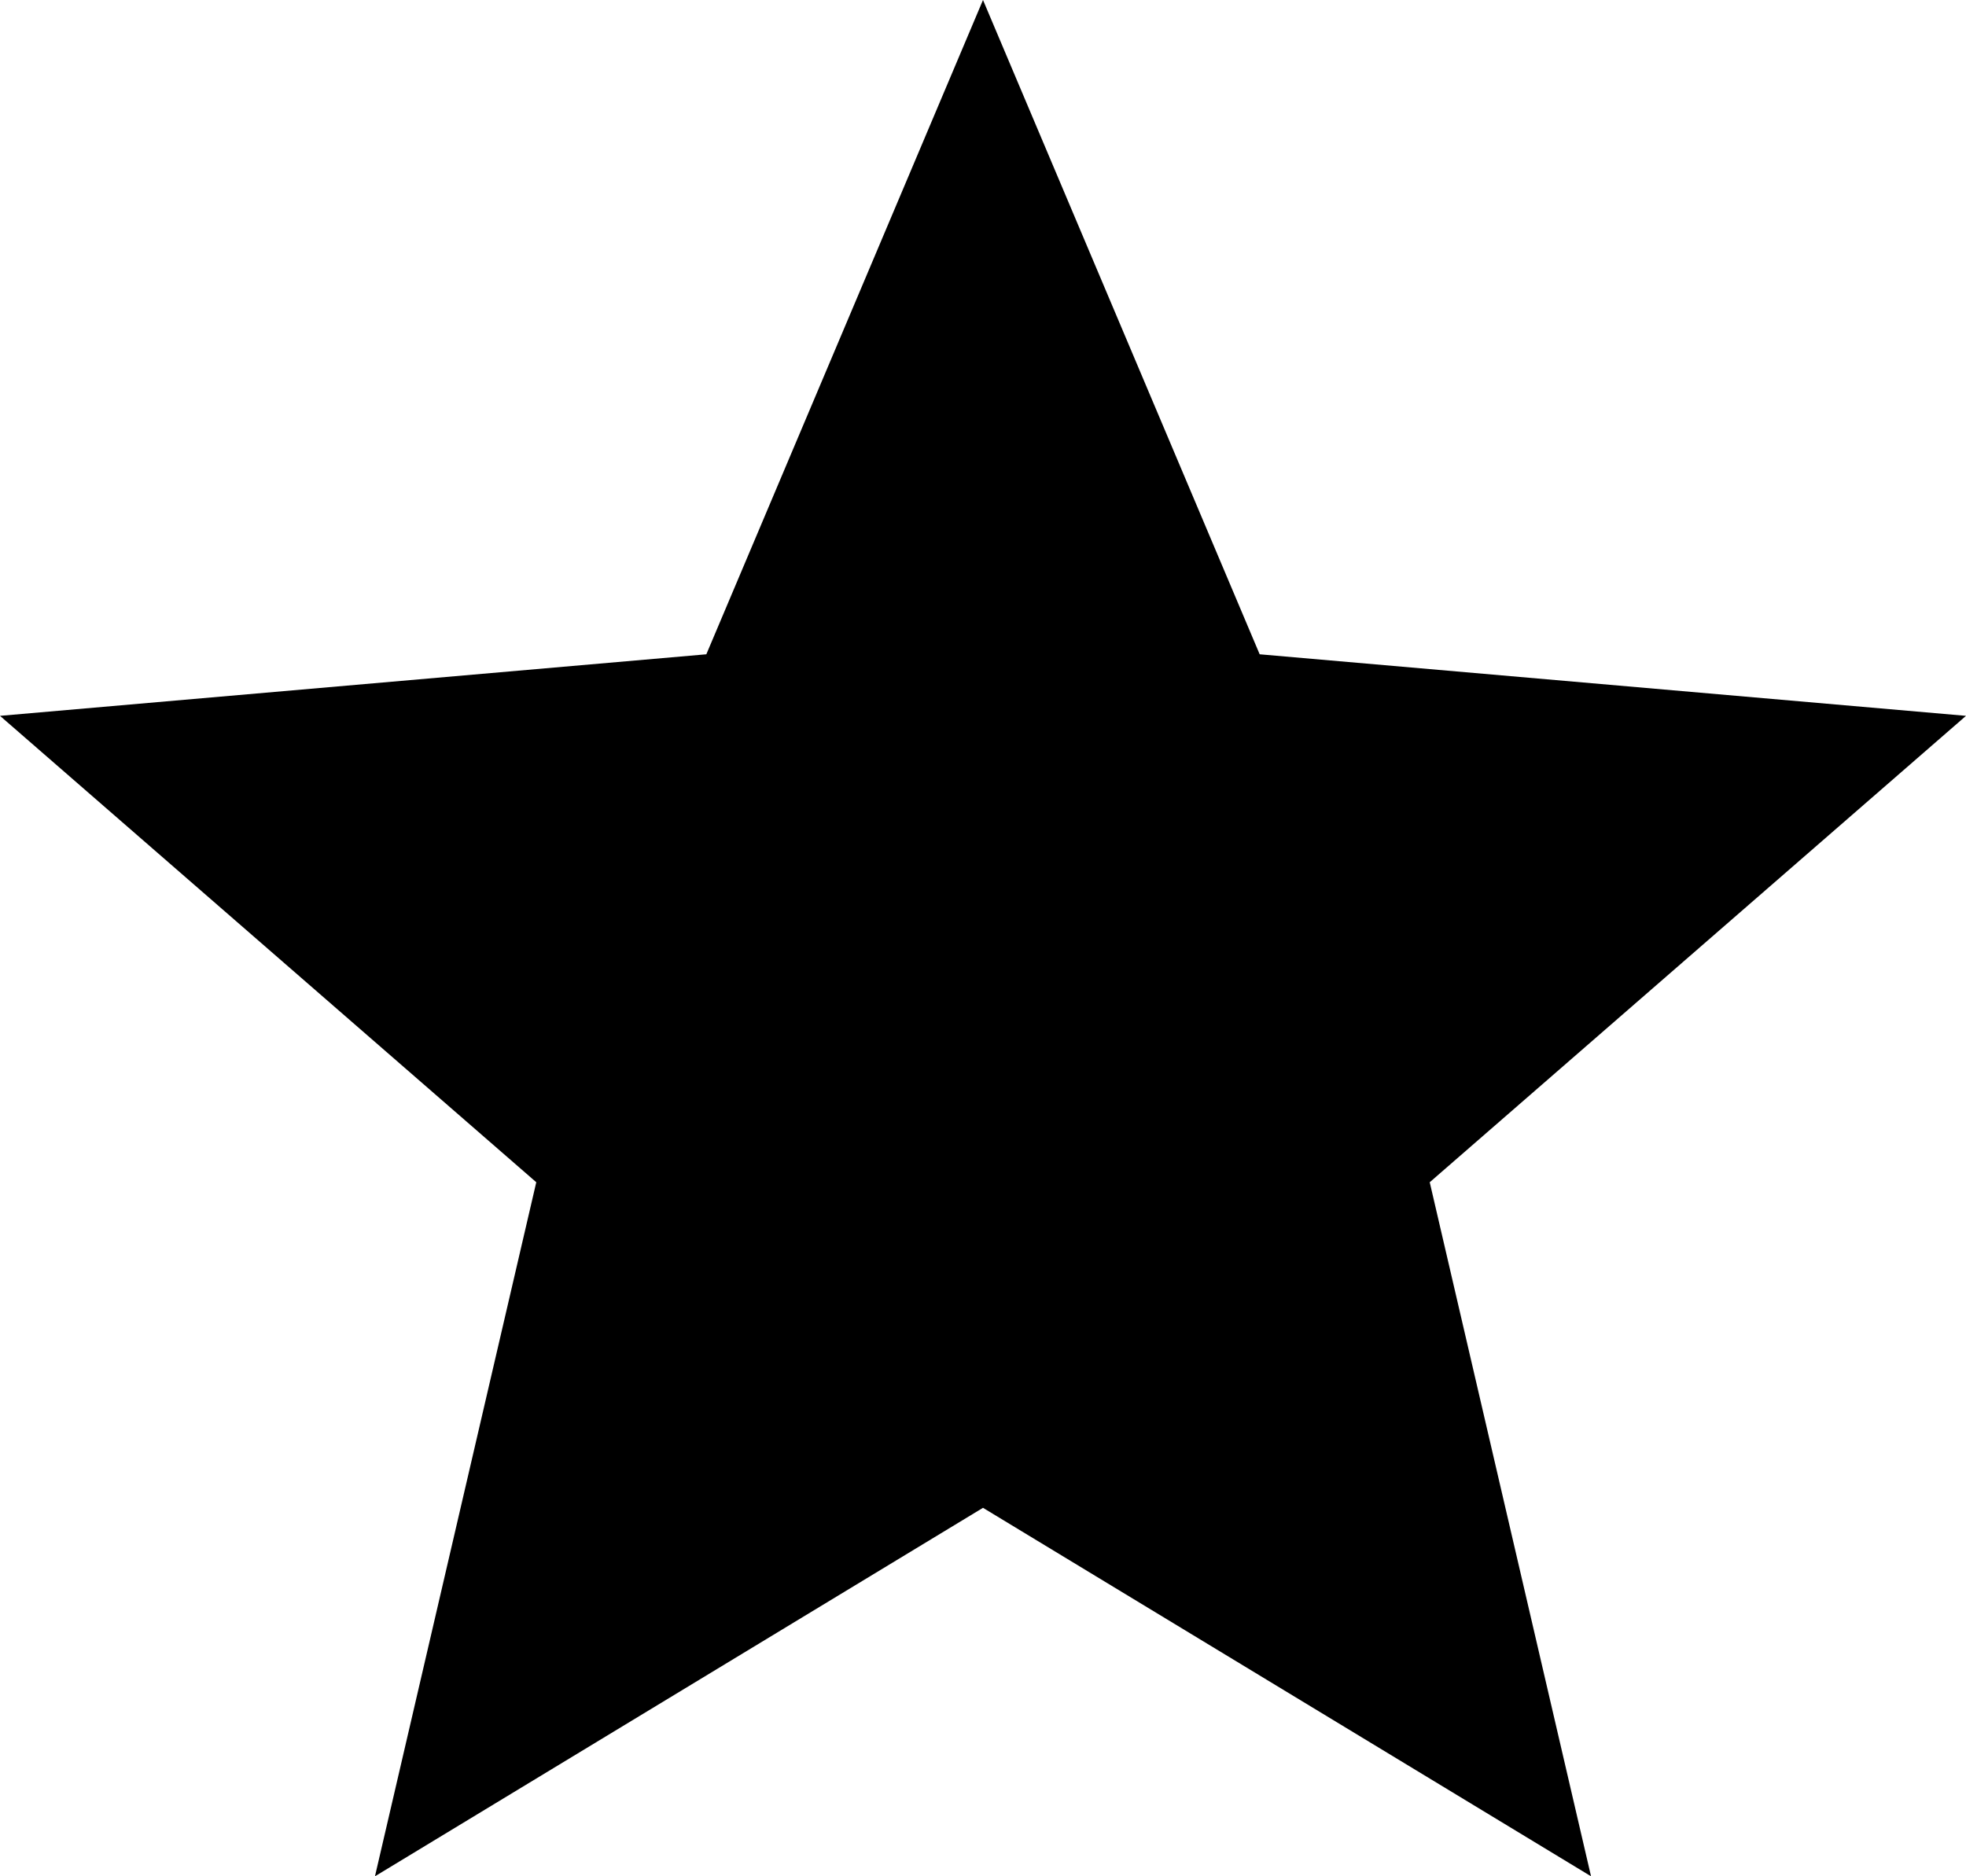 <svg width="22" height="21" viewBox="0 0 22 21" fill="none" xmlns="http://www.w3.org/2000/svg">
    <path d="M4.196 21L6.001 13.232L0 8.012L7.904 7.323L11 0L14.096 7.323L22 8.012L15.999 13.232L17.804 21L11 16.876L4.196 21Z" fill="black"/>
</svg>


